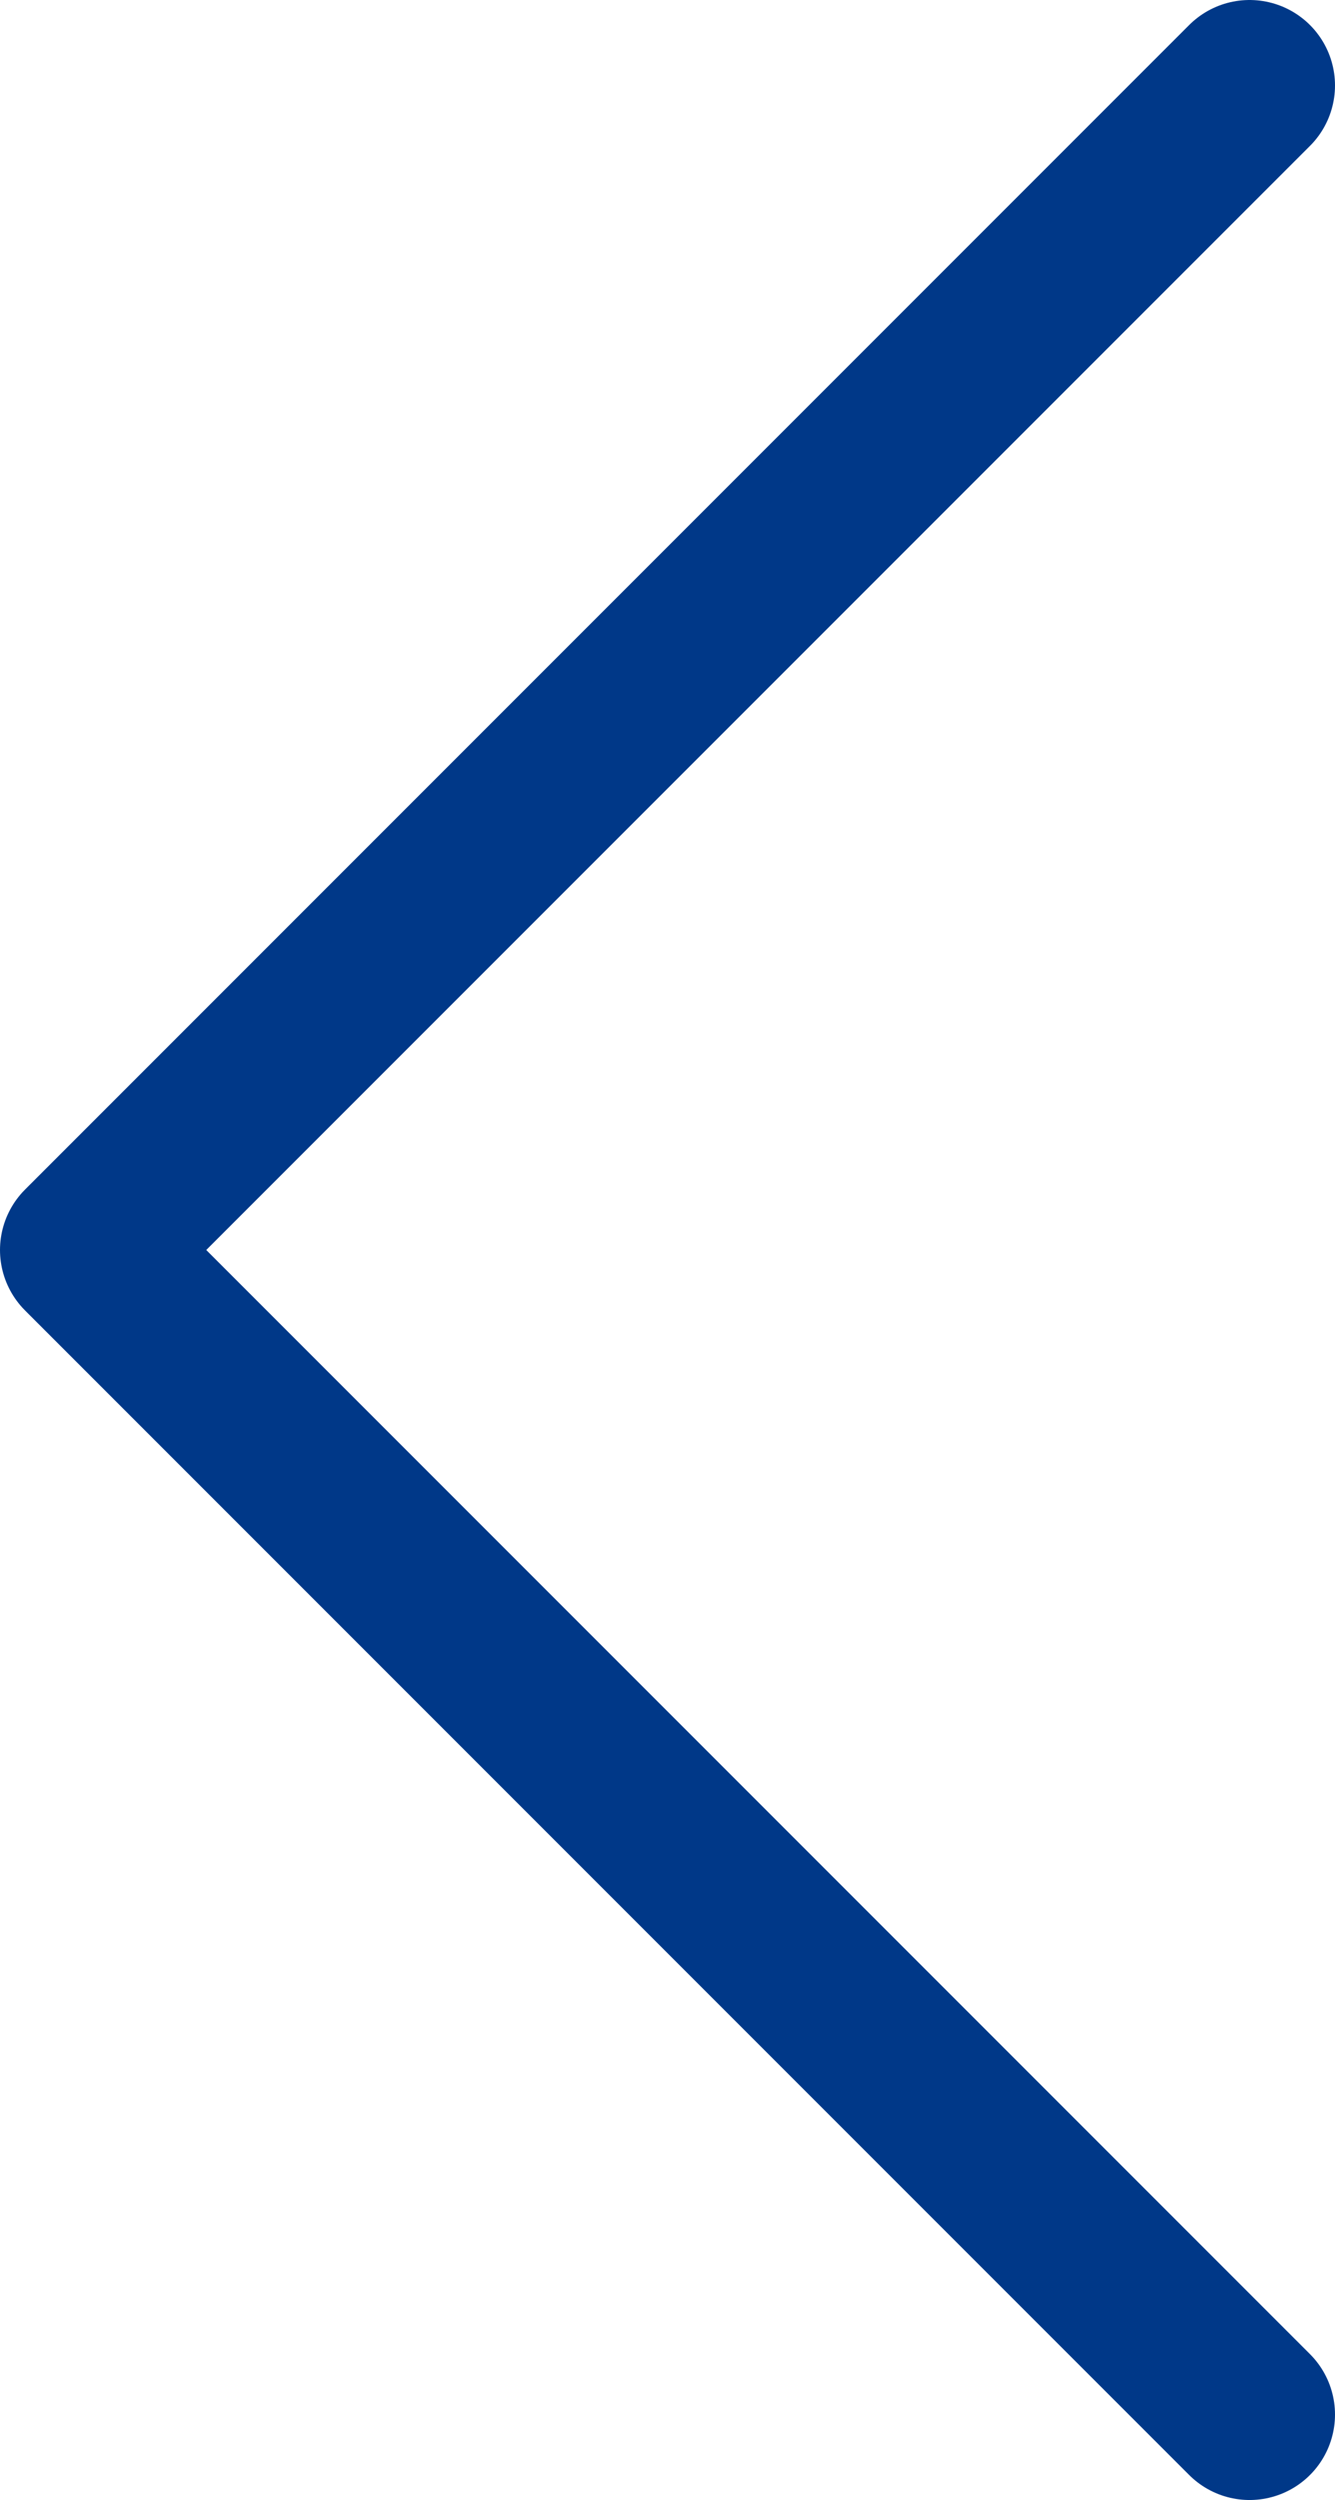 <?xml version="1.0" encoding="UTF-8"?>
<svg id="Ebene_1" data-name="Ebene 1" xmlns="http://www.w3.org/2000/svg" viewBox="0 0 11.72 21.94">
  <defs>
    <style>
      .cls-1 {
        fill: none;
        stroke: #003888;
        stroke-linecap: round;
        stroke-linejoin: round;
        stroke-width: 1.5px;
      }
    </style>
  </defs>
  <path id="Pfad_51" data-name="Pfad 51" class="cls-1" d="M10.97,21.19L.75,10.97,10.97.75"/>
</svg>
